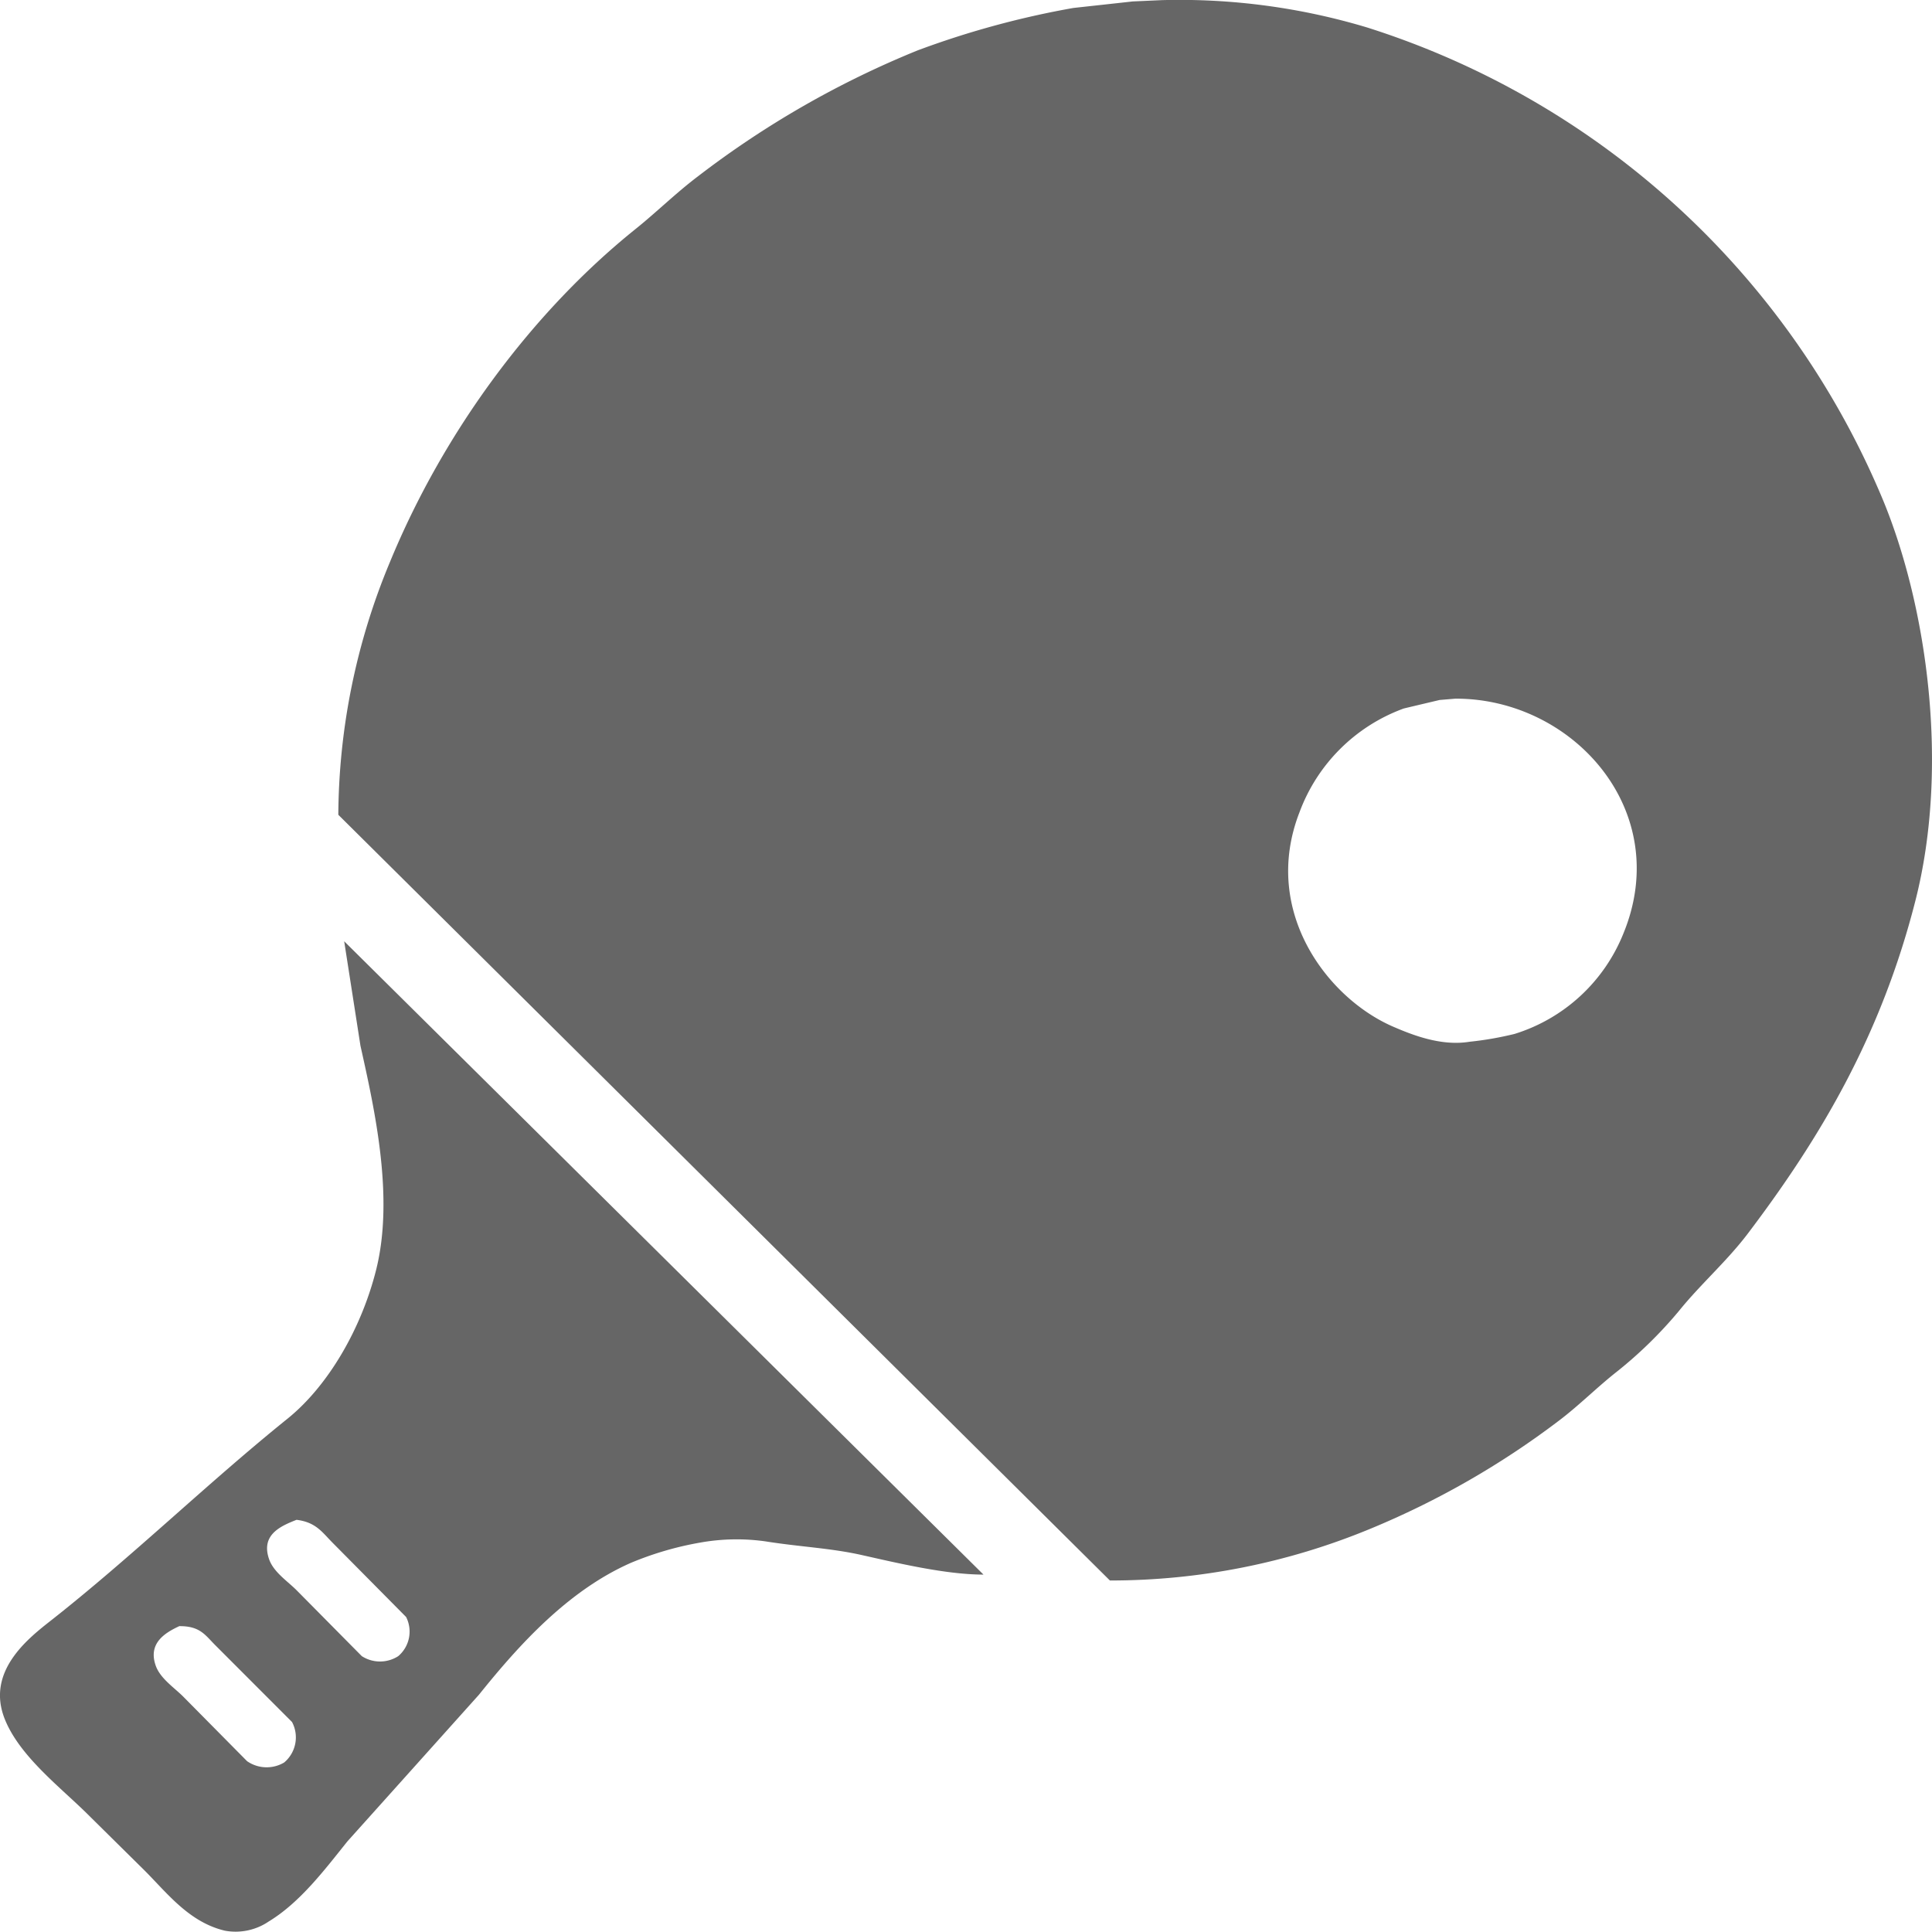<svg xmlns="http://www.w3.org/2000/svg" width="250" height="250" viewBox="0 0 250 250">
  <defs>
    <style>
      .cls-1 {
        fill: #666;
        fill-rule: evenodd;
      }
    </style>
  </defs>
  <path id="Ping_Pong" data-name="Ping Pong" class="cls-1" d="M150.366,0.016a84.348,84.348,0,0,1,26.563,3.547,107.471,107.471,0,0,1,66.786,61.274c5.606,13.659,8.583,34.282,4.132,51.735-4.459,17.488-12.285,30.638-21.672,43.043-2.712,3.586-6.15,6.578-8.938,10.043a55.308,55.308,0,0,1-8.349,8.1c-2.421,1.945-4.666,4.188-7.167,6.078a109.287,109.287,0,0,1-24.455,14.01,87.884,87.884,0,0,1-33.646,6.669Q93.7,154.978,43.778,105.432A86.039,86.039,0,0,1,50.44,72.771C57.423,55.793,68.959,40.3,82.23,29.642c2.733-2.193,5.274-4.705,8.1-6.835a121.855,121.855,0,0,1,28.418-16.29A115.151,115.151,0,0,1,138.9,1.029q3.836-.418,7.673-0.842Zm37.947,90.391-2.024.17q-2.319.547-4.638,1.1a22.659,22.659,0,0,0-13.492,13.418c-4.99,12.8,3.624,24.1,12.143,27.768,2.377,1.023,6.146,2.551,9.866,1.939a43.114,43.114,0,0,0,5.819-1.013,22.286,22.286,0,0,0,14.082-13C216.611,104.864,203.478,90.341,188.313,90.407ZM44.537,121.8q41.358,40.974,82.724,81.952c-4.947,0-11.291-1.534-15.769-2.534-4.079-.911-7.956-1.048-12.481-1.771a26.818,26.818,0,0,0-8.433.168,41.754,41.754,0,0,0-8.939,2.616c-8.075,3.553-14.431,10.545-19.648,17.05q-8.516,9.5-17.034,18.99c-2.928,3.651-6.122,7.907-10.2,10.379a7.635,7.635,0,0,1-5.65,1.183c-4.63-1.094-7.471-4.86-10.372-7.765L11.481,234.9C7.95,231.365,2.531,227.305.6,222.405c-2.36-5.992,2.776-10.186,5.818-12.575,10.613-8.325,20.305-17.806,30.779-26.246,5.264-4.243,9.551-11.629,11.468-19.242,2.376-9.437-.206-20.856-2.024-29.033Q45.591,128.556,44.537,121.8Zm-6.156,74.861c-2.031.8-4.7,1.922-3.542,5.15,0.585,1.634,2.4,2.819,3.542,3.967l8.433,8.524a4.355,4.355,0,0,0,4.722,0,4.171,4.171,0,0,0,1.012-5.066q-4.722-4.77-9.445-9.537C41.709,198.308,40.922,196.981,38.381,196.665ZM23.2,210.423c-1.768.827-4.112,2.167-3.036,5.148,0.588,1.629,2.4,2.823,3.542,3.967q4.132,4.179,8.264,8.356a4.44,4.44,0,0,0,4.807.168,4.246,4.246,0,0,0,1.012-5.234l-9.95-9.959C26.549,211.577,25.885,210.4,23.2,210.423Z"/>
</svg>
